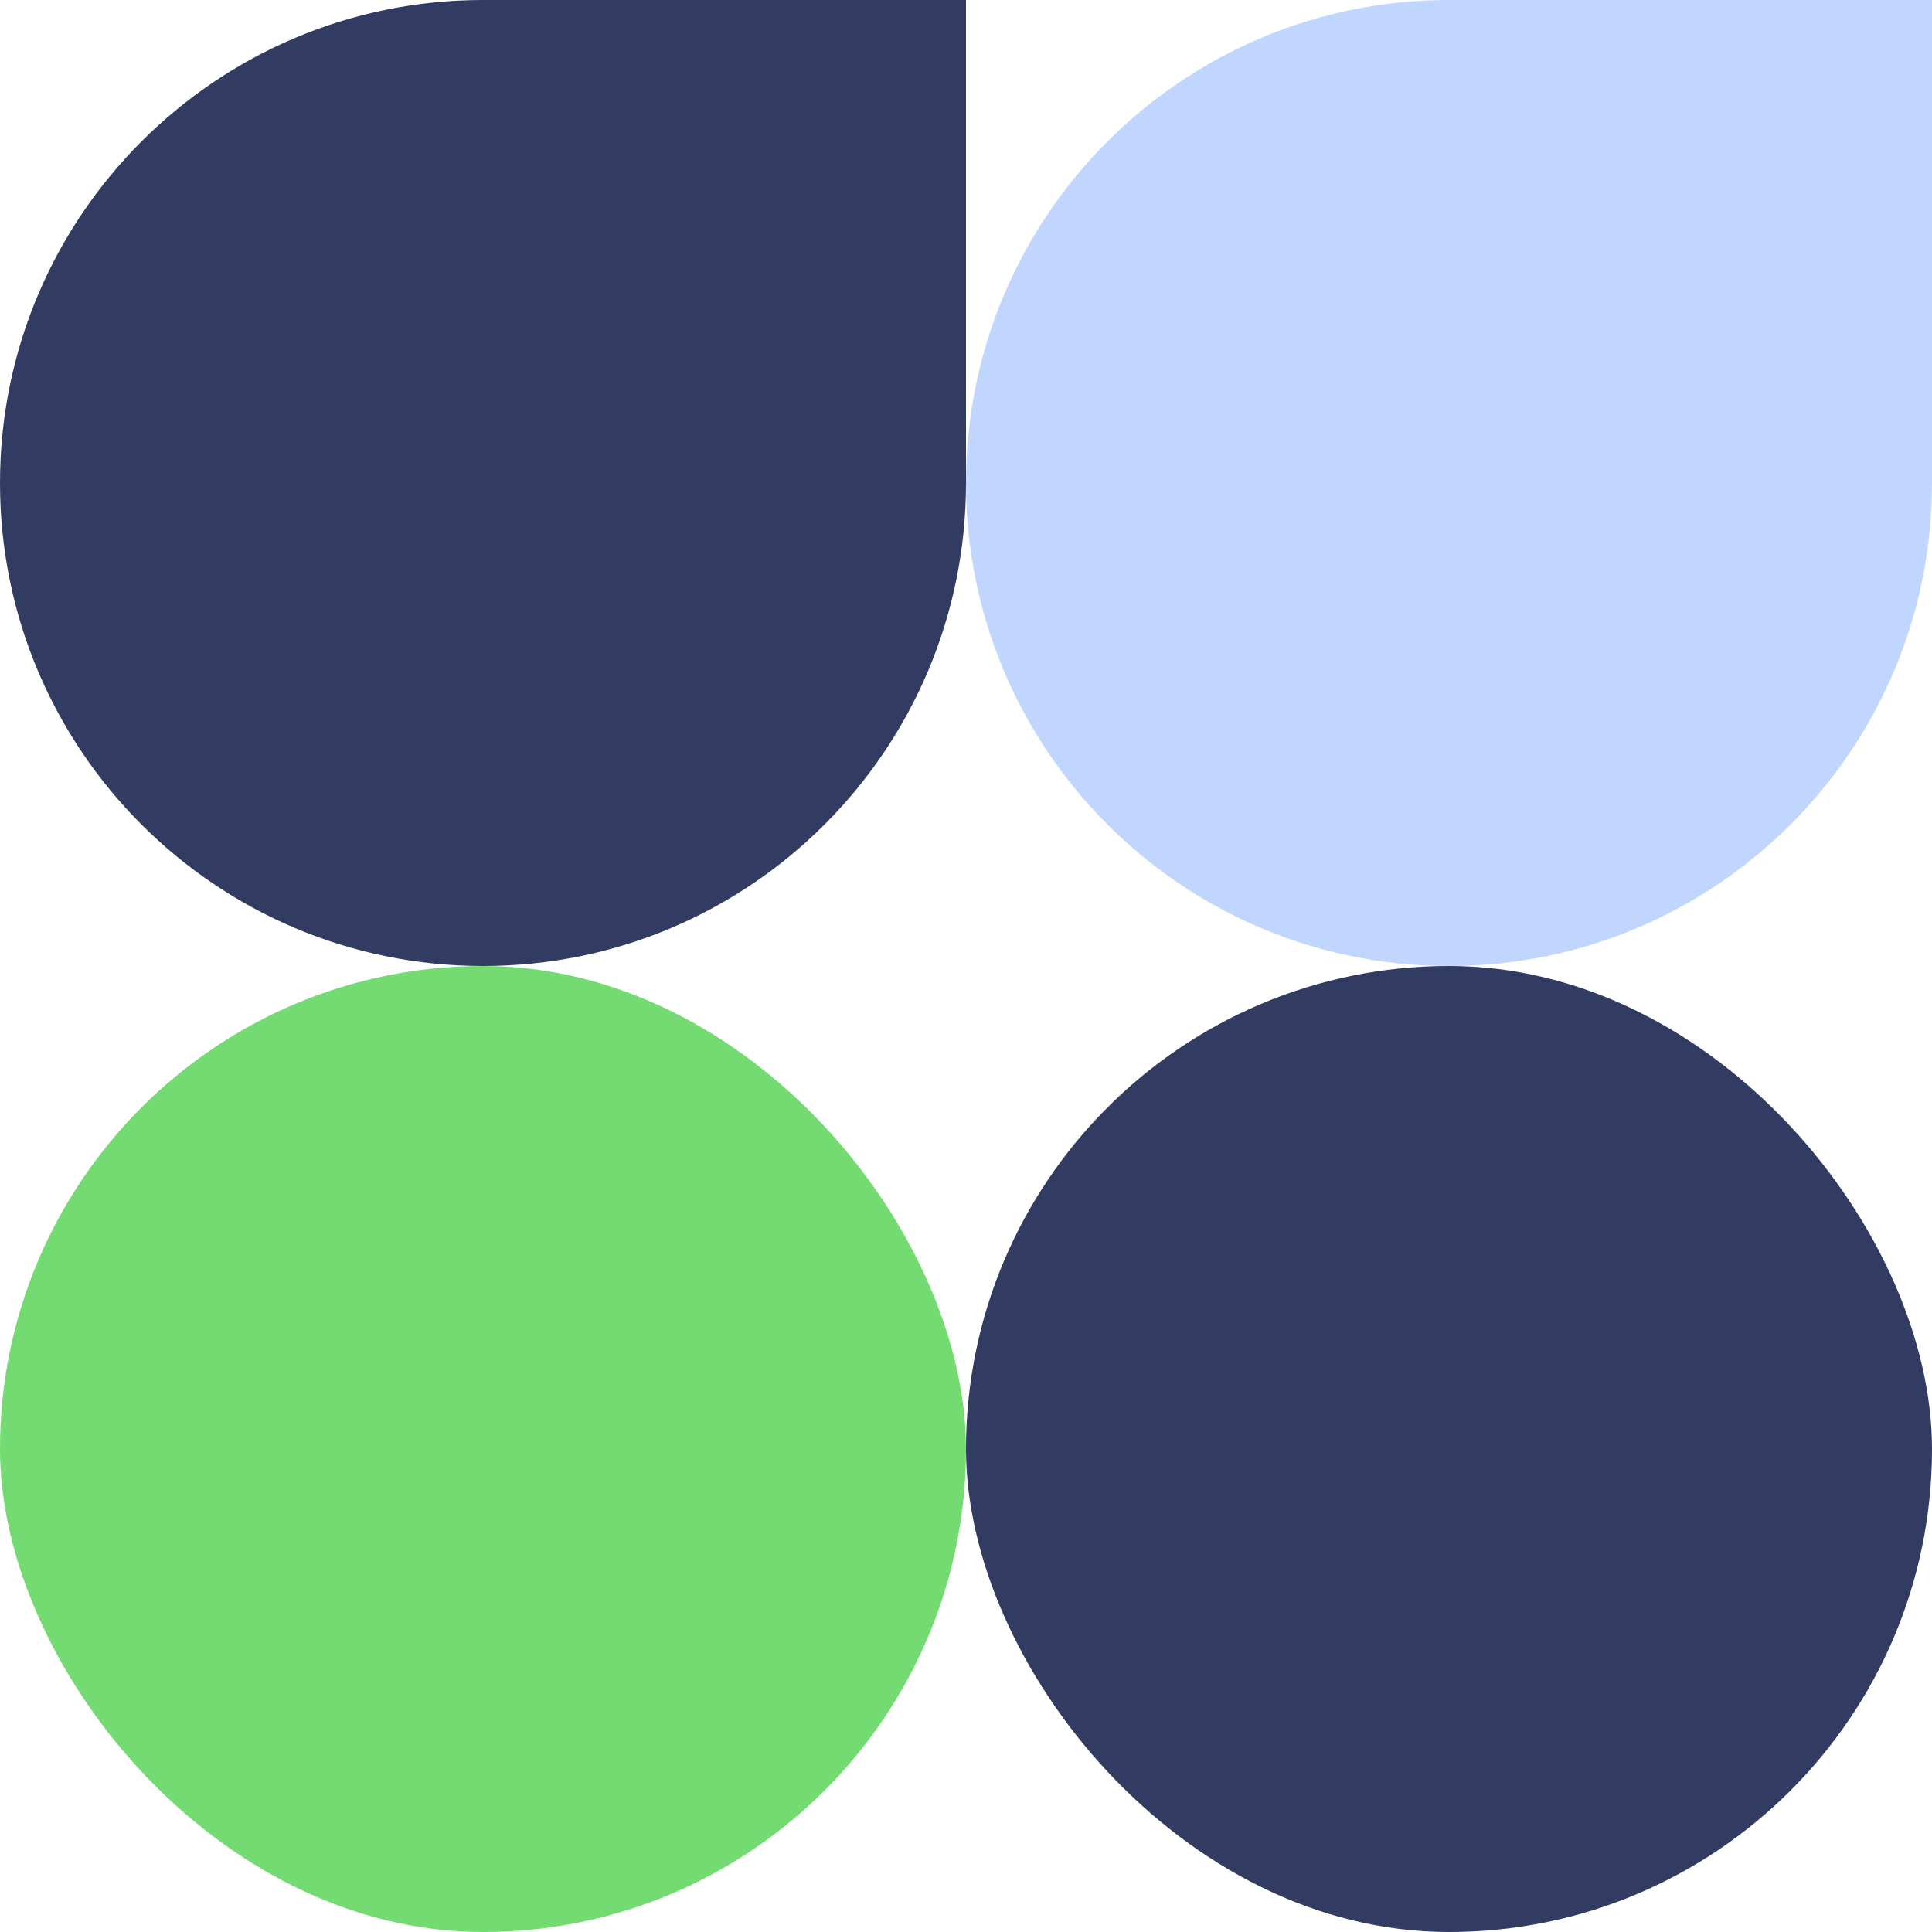 <svg width="40" height="40" viewBox="0 0 40 40" fill="none" xmlns="http://www.w3.org/2000/svg">
<path d="M20 10C20 4.477 24.477 0 30 0H40V10C40 15.523 35.523 20 30 20V20C24.477 20 20 15.523 20 10V10Z" fill="#C0D6FF"/>
<path d="M0 10C0 4.477 4.477 0 10 0H20V10C20 15.523 15.523 20 10 20C4.477 20 0 15.523 0 10Z" fill="#323B62"/>
<rect y="20" width="20" height="20" rx="10" fill="#73DB71"/>
<rect x="20" y="20" width="20" height="20" rx="10" fill="#323B62"/>
</svg>
